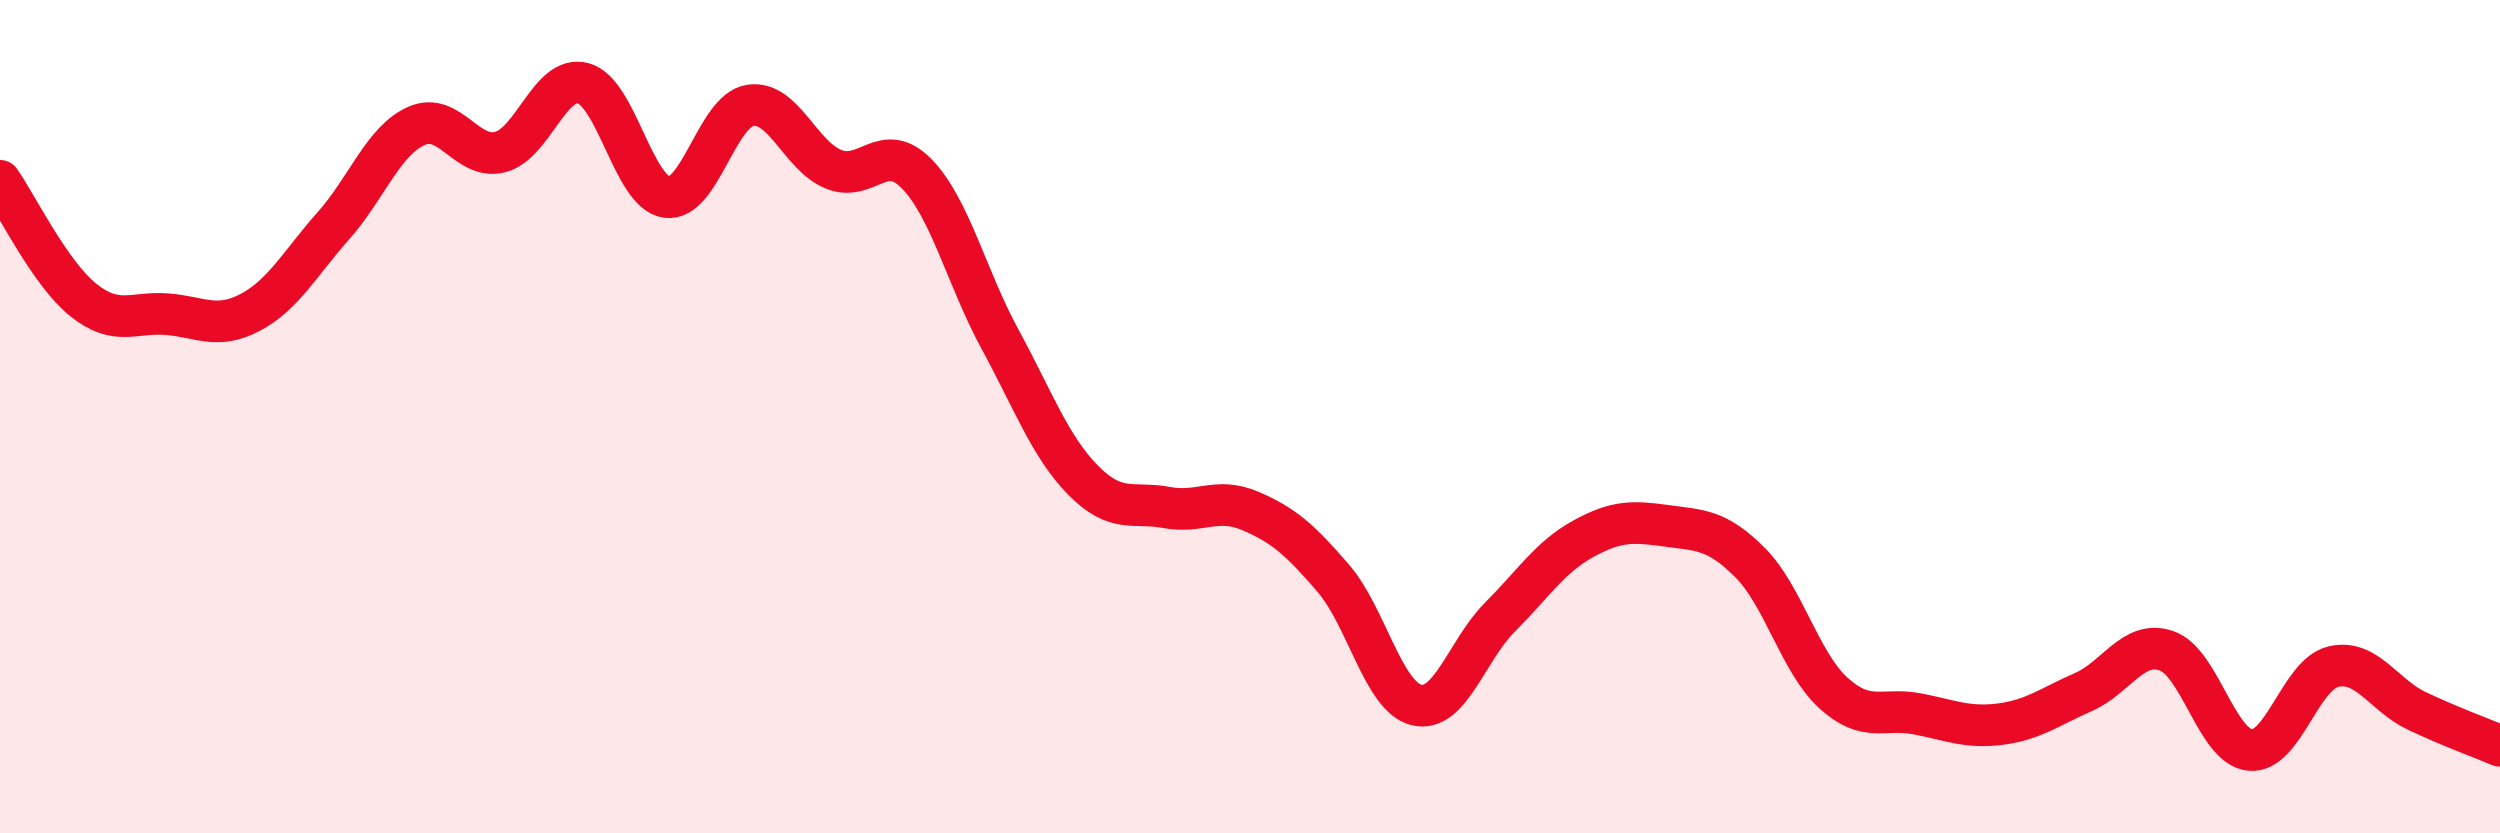 
    <svg width="60" height="20" viewBox="0 0 60 20" xmlns="http://www.w3.org/2000/svg">
      <path
        d="M 0,4.34 C 0.4,4.91 1.2,6.56 2,7.2 C 2.8,7.84 3.2,7.48 4,7.54 C 4.8,7.6 5.2,7.92 6,7.5 C 6.8,7.08 7.2,6.32 8,5.42 C 8.8,4.52 9.2,3.37 10,3.02 C 10.8,2.67 11.2,3.85 12,3.65 C 12.8,3.45 13.2,1.78 14,2 C 14.8,2.22 15.2,4.62 16,4.73 C 16.8,4.84 17.2,2.66 18,2.53 C 18.8,2.4 19.2,3.73 20,4.06 C 20.8,4.39 21.2,3.35 22,4.17 C 22.8,4.99 23.2,6.67 24,8.14 C 24.8,9.61 25.2,10.72 26,11.53 C 26.8,12.34 27.2,12.03 28,12.18 C 28.8,12.33 29.2,11.92 30,12.26 C 30.8,12.6 31.2,12.95 32,13.88 C 32.8,14.81 33.2,16.73 34,16.92 C 34.8,17.11 35.2,15.61 36,14.81 C 36.8,14.01 37.2,13.37 38,12.93 C 38.8,12.49 39.2,12.51 40,12.62 C 40.8,12.73 41.2,12.7 42,13.5 C 42.8,14.3 43.2,15.9 44,16.63 C 44.8,17.36 45.2,16.98 46,17.13 C 46.8,17.28 47.2,17.48 48,17.38 C 48.8,17.28 49.2,16.96 50,16.61 C 50.8,16.26 51.2,15.34 52,15.62 C 52.8,15.9 53.2,17.92 54,18 C 54.8,18.08 55.2,16.19 56,16 C 56.8,15.81 57.2,16.68 58,17.06 C 58.8,17.44 59.6,17.73 60,17.9L60 20L0 20Z"
        fill="#EB0A25"
        opacity="0.1"
        stroke-linecap="round"
        stroke-linejoin="round"
      />
      <path
        d="M 0,4.34 C 0.4,4.91 1.2,6.56 2,7.2 C 2.8,7.84 3.2,7.48 4,7.54 C 4.8,7.6 5.2,7.92 6,7.5 C 6.8,7.08 7.2,6.32 8,5.42 C 8.8,4.52 9.2,3.37 10,3.02 C 10.8,2.67 11.2,3.85 12,3.65 C 12.8,3.45 13.2,1.78 14,2 C 14.8,2.22 15.2,4.62 16,4.73 C 16.8,4.84 17.2,2.66 18,2.53 C 18.8,2.4 19.2,3.73 20,4.06 C 20.8,4.39 21.2,3.35 22,4.17 C 22.8,4.99 23.2,6.67 24,8.14 C 24.8,9.61 25.2,10.72 26,11.53 C 26.8,12.34 27.2,12.03 28,12.18 C 28.8,12.33 29.2,11.92 30,12.26 C 30.8,12.6 31.2,12.95 32,13.88 C 32.8,14.81 33.2,16.73 34,16.92 C 34.8,17.11 35.2,15.61 36,14.81 C 36.8,14.01 37.2,13.37 38,12.93 C 38.8,12.49 39.2,12.51 40,12.62 C 40.8,12.73 41.2,12.7 42,13.5 C 42.8,14.3 43.2,15.9 44,16.63 C 44.8,17.36 45.2,16.98 46,17.13 C 46.8,17.28 47.2,17.48 48,17.38 C 48.8,17.28 49.2,16.96 50,16.61 C 50.8,16.26 51.2,15.34 52,15.62 C 52.8,15.9 53.2,17.92 54,18 C 54.8,18.08 55.2,16.19 56,16 C 56.8,15.81 57.2,16.68 58,17.06 C 58.8,17.44 59.6,17.73 60,17.9"
        stroke="#EB0A25"
        stroke-width="1"
        fill="none"
        stroke-linecap="round"
        stroke-linejoin="round"
      />
    </svg>
  